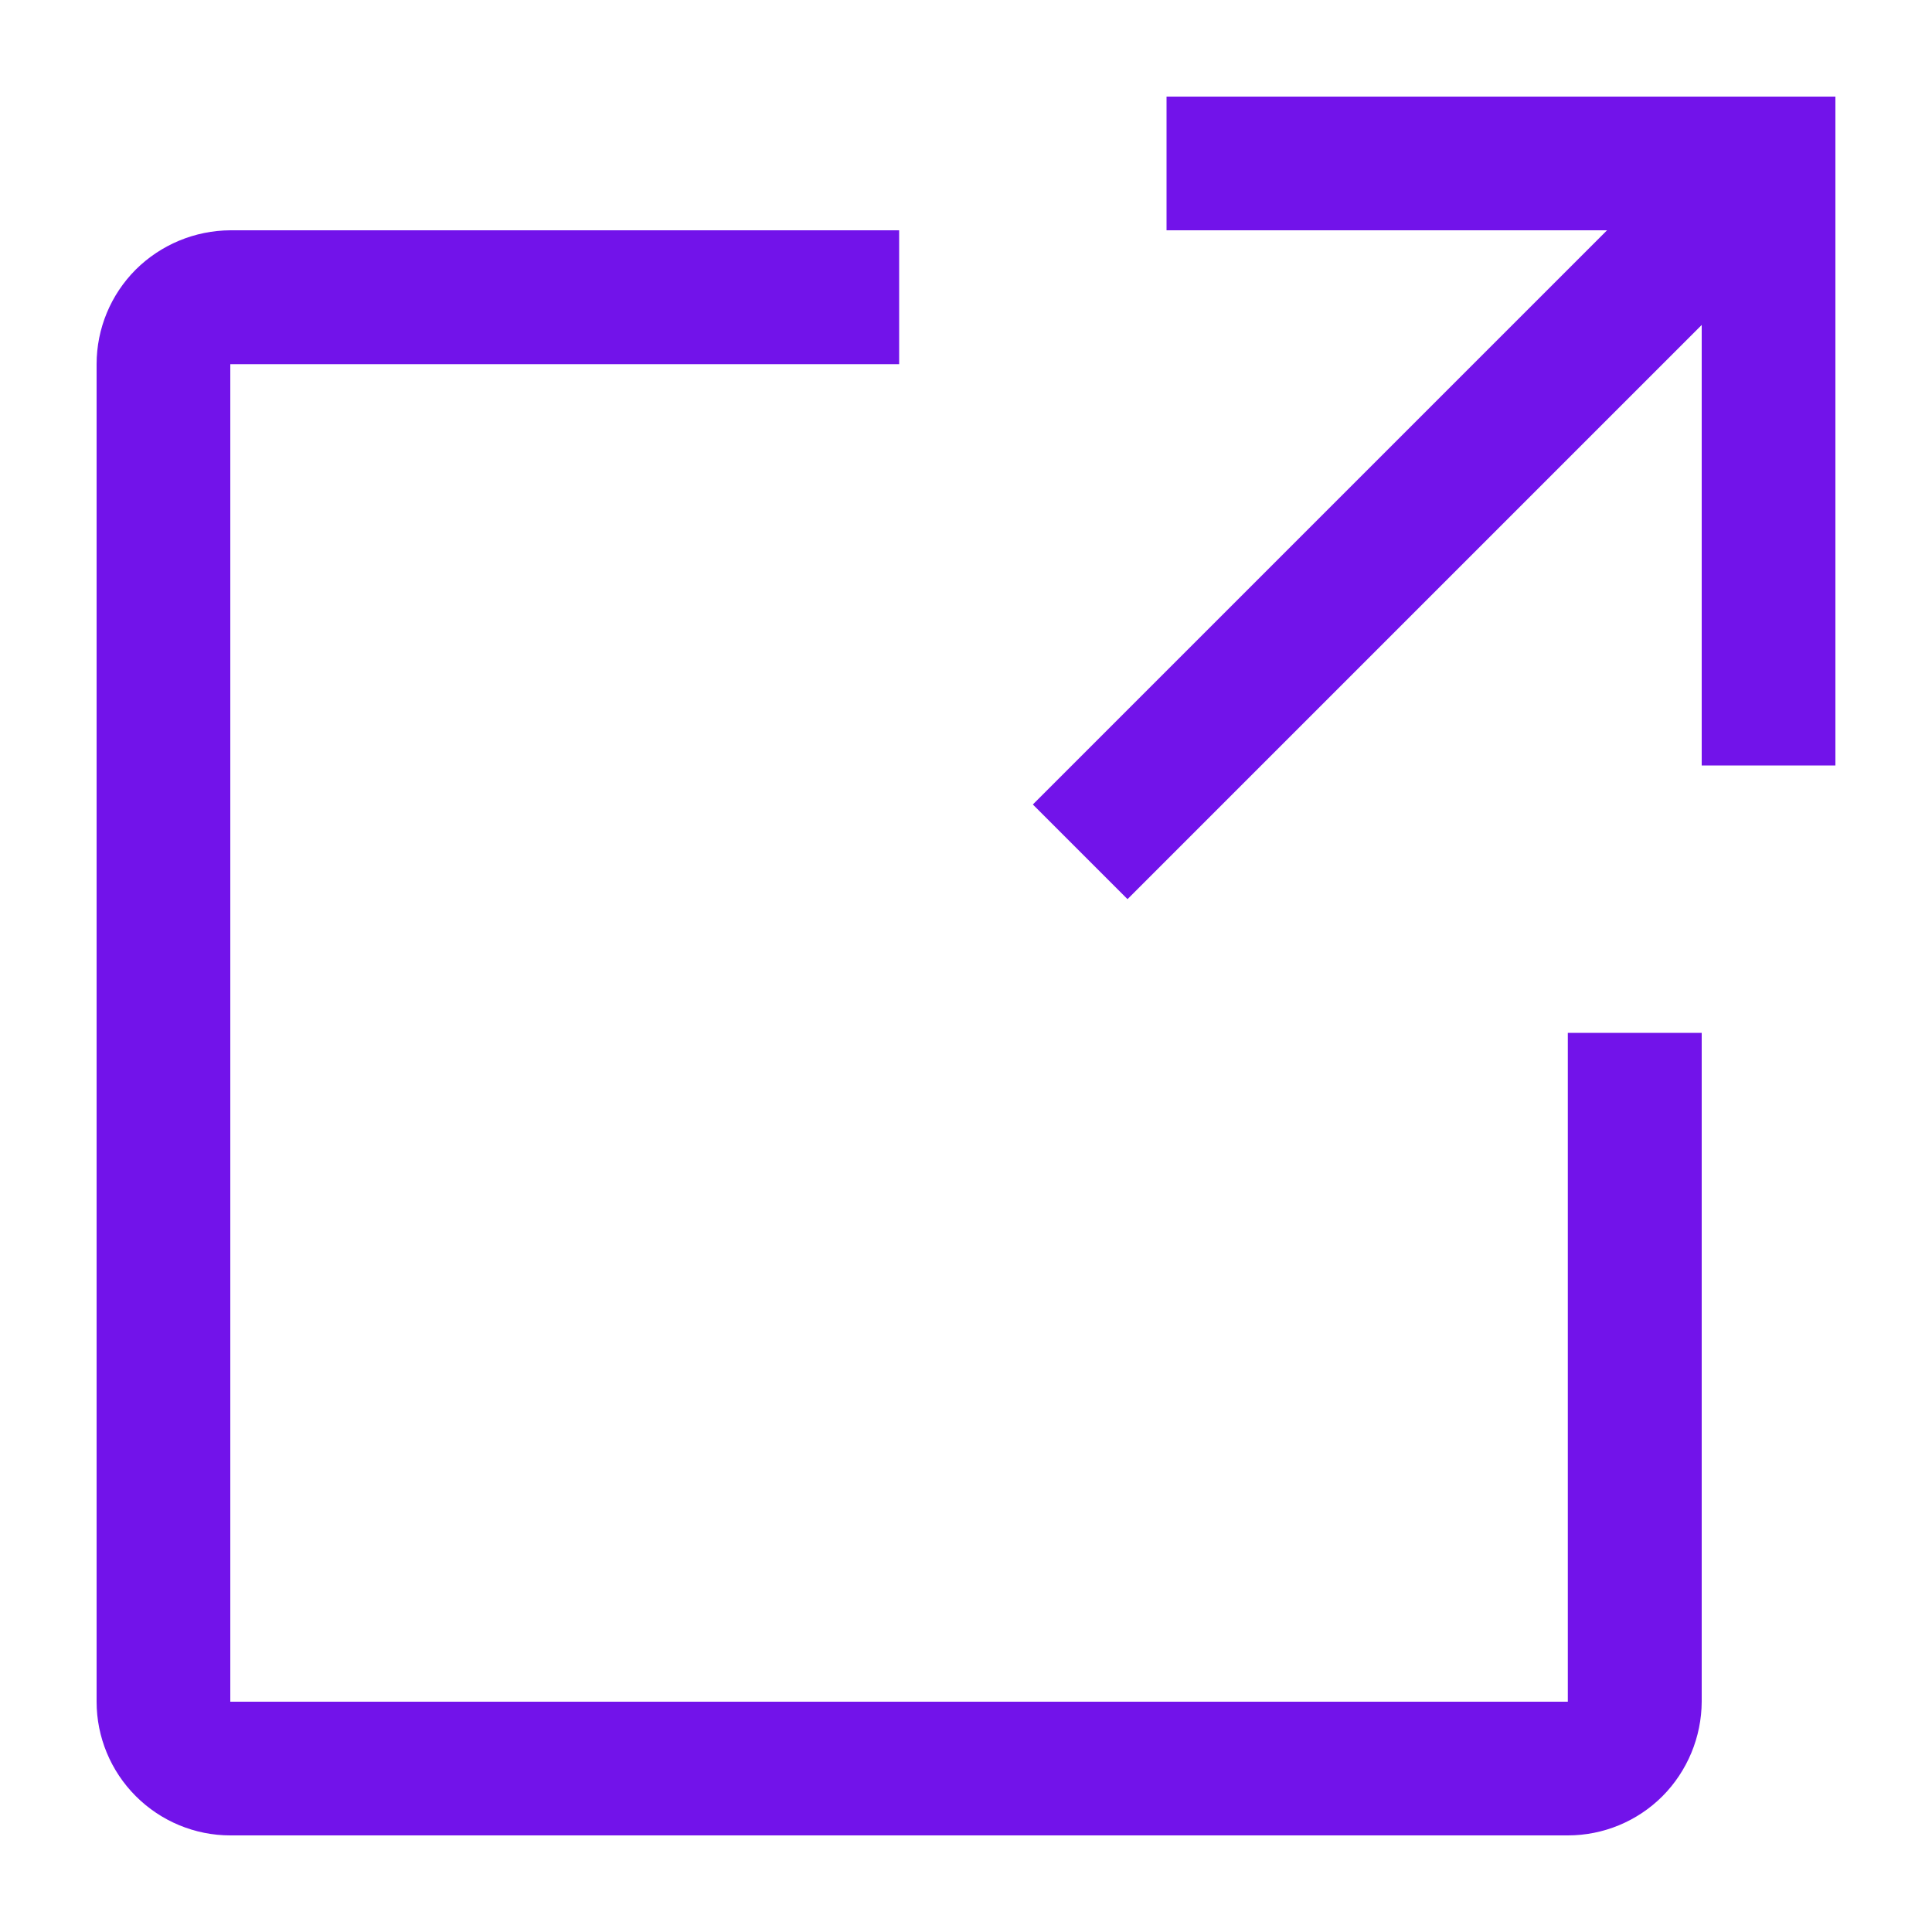 <svg width="10" height="10" viewBox="0 0 10 10" fill="none" xmlns="http://www.w3.org/2000/svg">
<g id="Vector">
<path d="M8.115 9.5H1.192C1.009 9.5 0.833 9.427 0.703 9.297C0.573 9.167 0.5 8.991 0.5 8.808V1.885C0.5 1.701 0.573 1.525 0.703 1.395C0.833 1.266 1.009 1.193 1.192 1.192H4.654V1.885H1.192V8.808H8.115V5.346H8.808V8.808C8.807 8.991 8.734 9.167 8.605 9.297C8.475 9.427 8.299 9.5 8.115 9.5Z" fill="#7213EA"/>
<path d="M6.038 0.5V1.192H8.318L5.346 4.164L5.836 4.654L8.808 1.682V3.962H9.5V0.5H6.038Z" fill="#7213EA"/>
</g>
</svg>
